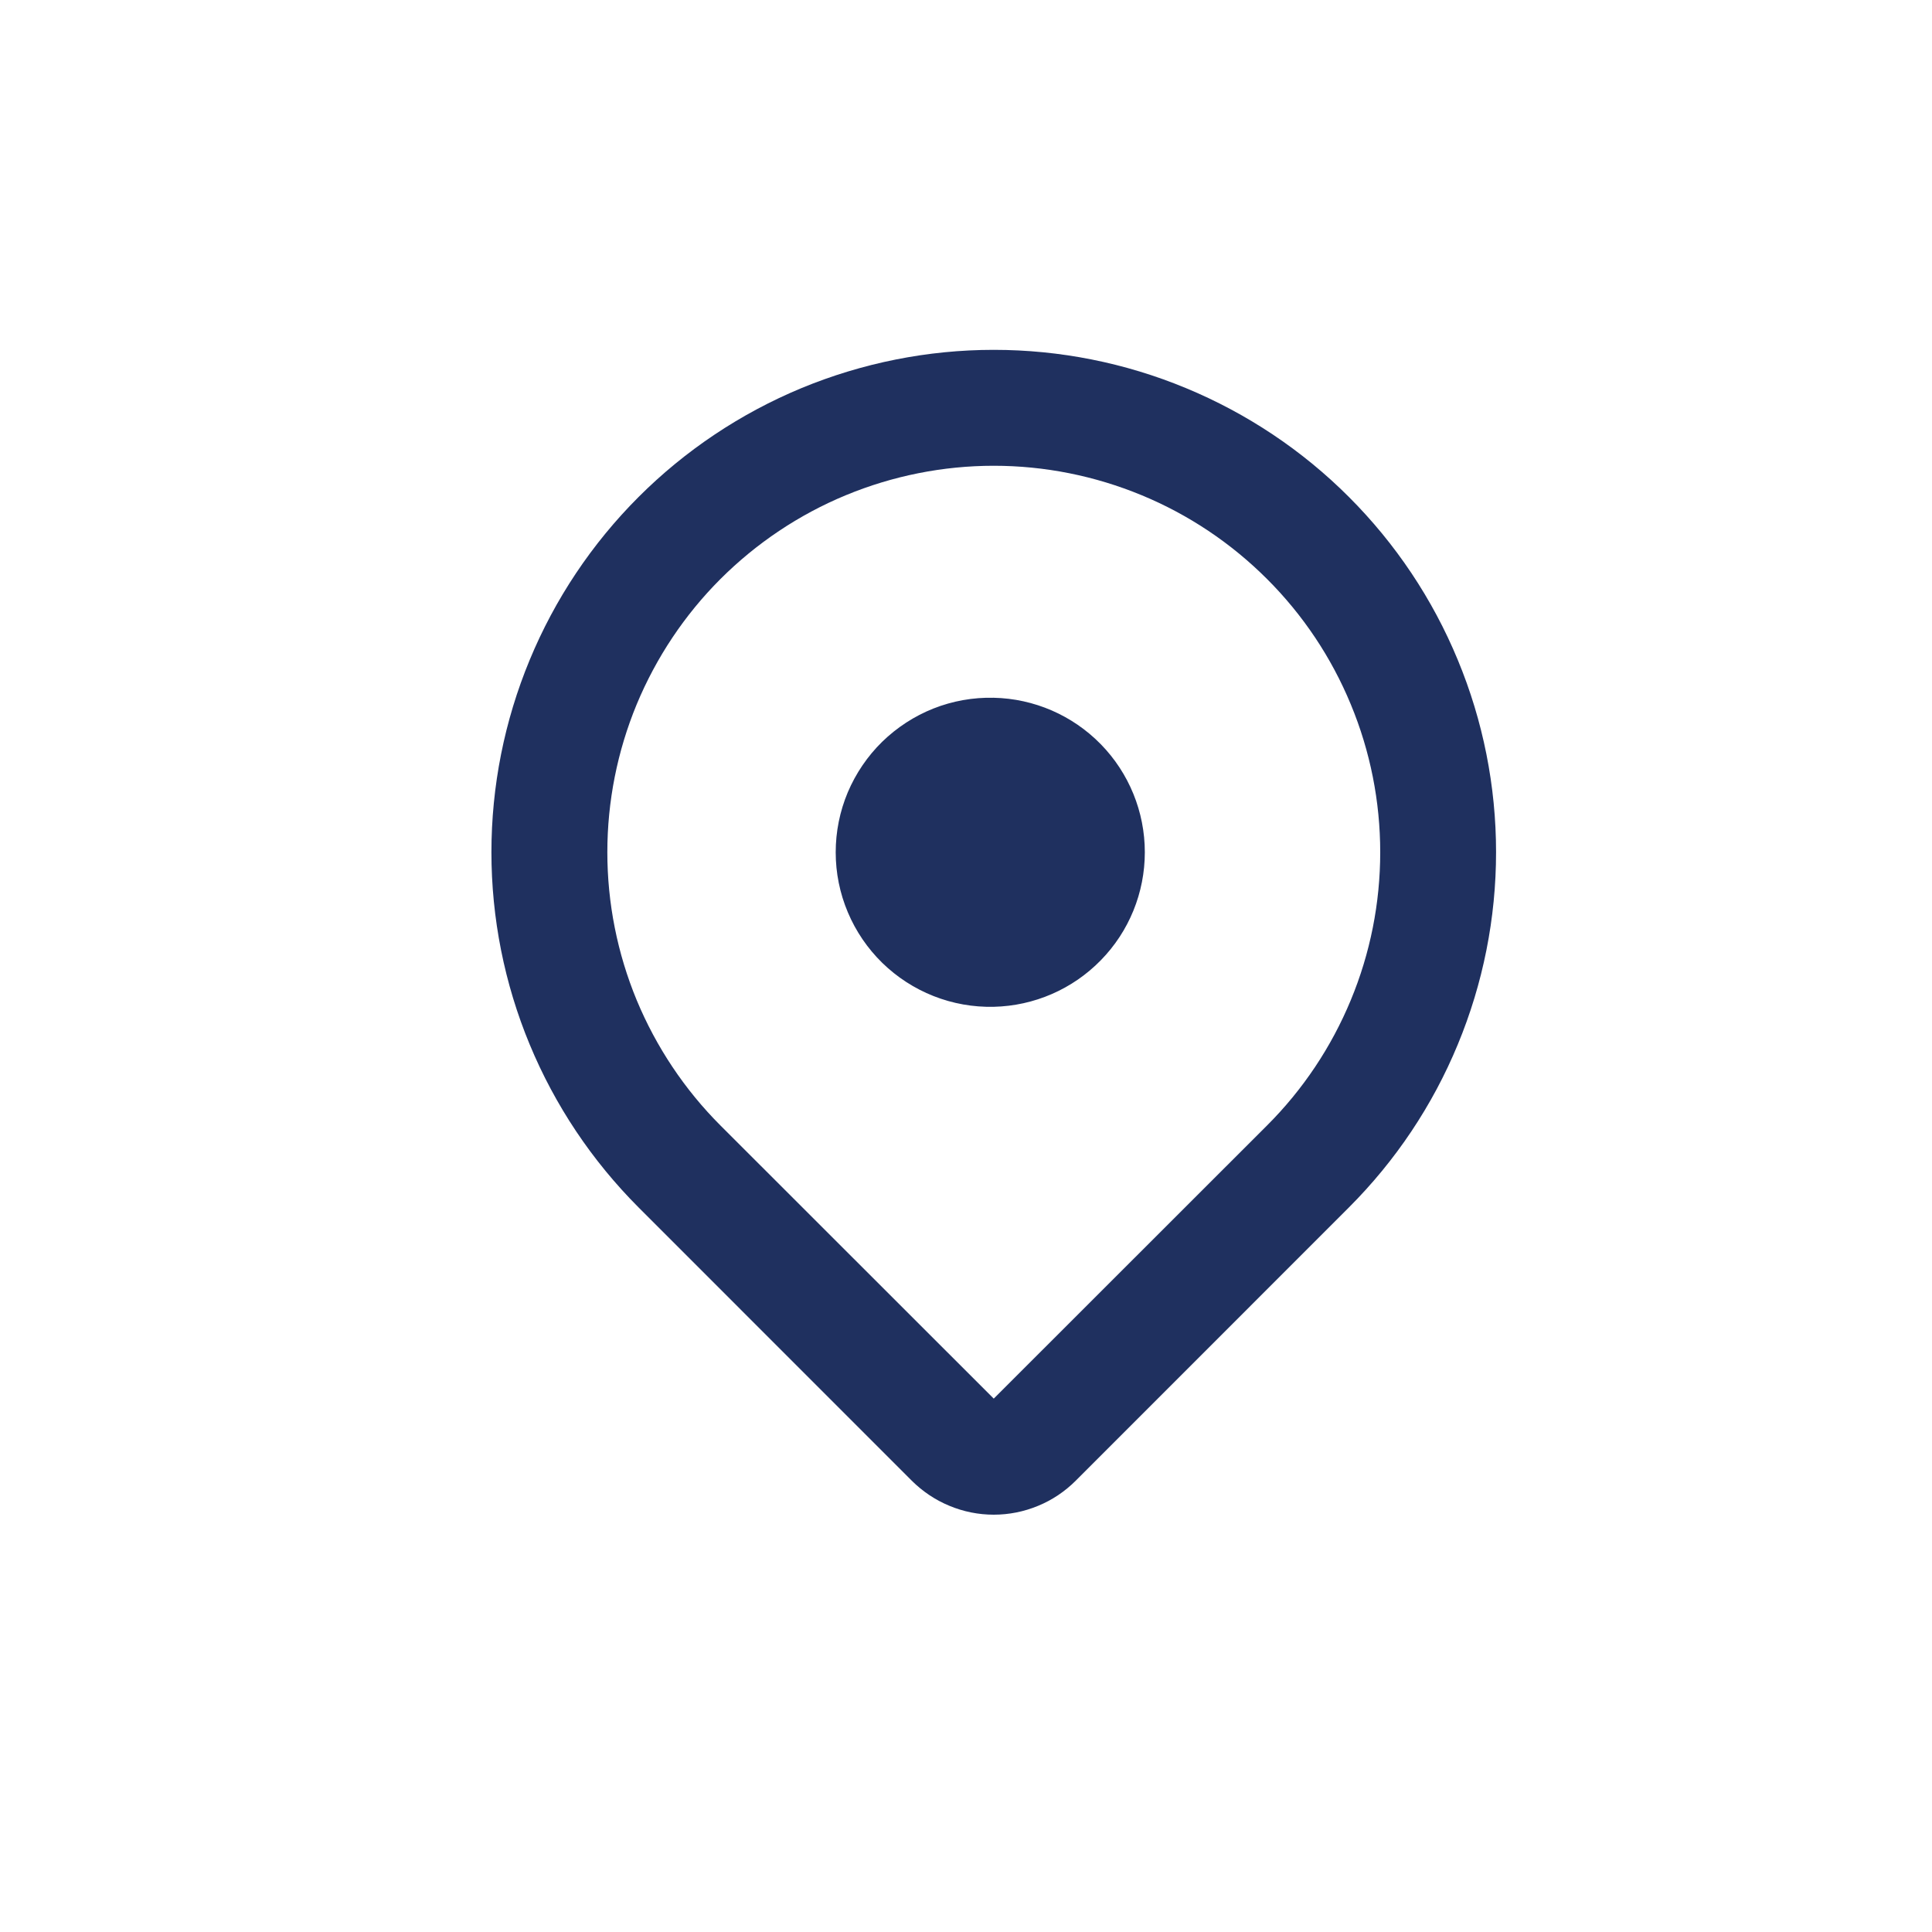 <svg width="25" height="25" viewBox="0 0 25 25" fill="none" xmlns="http://www.w3.org/2000/svg">
<path d="M17.455 15.624L13.92 19.16C13.781 19.299 13.616 19.41 13.434 19.485C13.251 19.561 13.056 19.6 12.859 19.6C12.662 19.6 12.467 19.561 12.285 19.485C12.103 19.41 11.938 19.299 11.798 19.16L8.263 15.624C7.66 15.02 7.181 14.304 6.854 13.515C6.527 12.727 6.359 11.881 6.359 11.028C6.359 10.174 6.527 9.329 6.854 8.54C7.18 7.752 7.659 7.035 8.263 6.431C8.866 5.828 9.583 5.349 10.371 5.022C11.16 4.696 12.005 4.527 12.859 4.527C13.713 4.527 14.558 4.695 15.346 5.022C16.135 5.349 16.852 5.827 17.455 6.431C18.059 7.035 18.538 7.751 18.864 8.54C19.191 9.328 19.359 10.174 19.359 11.027C19.359 11.881 19.191 12.726 18.864 13.515C18.538 14.304 18.059 15.02 17.455 15.624ZM16.395 7.492C15.931 7.028 15.38 6.659 14.773 6.408C14.166 6.157 13.516 6.027 12.859 6.027C12.203 6.027 11.552 6.157 10.945 6.408C10.339 6.659 9.788 7.028 9.323 7.492C8.859 7.956 8.491 8.508 8.239 9.114C7.988 9.721 7.859 10.371 7.859 11.028C7.859 11.685 7.988 12.335 8.239 12.942C8.491 13.548 8.859 14.1 9.323 14.564L12.859 18.098L16.395 14.564C16.86 14.1 17.228 13.548 17.479 12.942C17.731 12.335 17.86 11.685 17.86 11.028C17.86 10.371 17.731 9.721 17.479 9.114C17.228 8.507 16.86 7.956 16.395 7.492ZM12.859 13.028C12.593 13.034 12.328 12.987 12.08 12.889C11.832 12.791 11.607 12.645 11.416 12.459C11.226 12.273 11.074 12.05 10.971 11.805C10.867 11.559 10.814 11.295 10.814 11.029C10.814 10.762 10.867 10.499 10.97 10.253C11.074 10.008 11.225 9.785 11.415 9.599C11.606 9.413 11.832 9.266 12.079 9.168C12.327 9.07 12.592 9.023 12.858 9.029C13.381 9.04 13.878 9.256 14.244 9.63C14.609 10.003 14.814 10.505 14.814 11.028C14.814 11.551 14.61 12.053 14.244 12.426C13.879 12.8 13.382 13.016 12.859 13.028Z" fill="#1F305F"/>
</svg>
